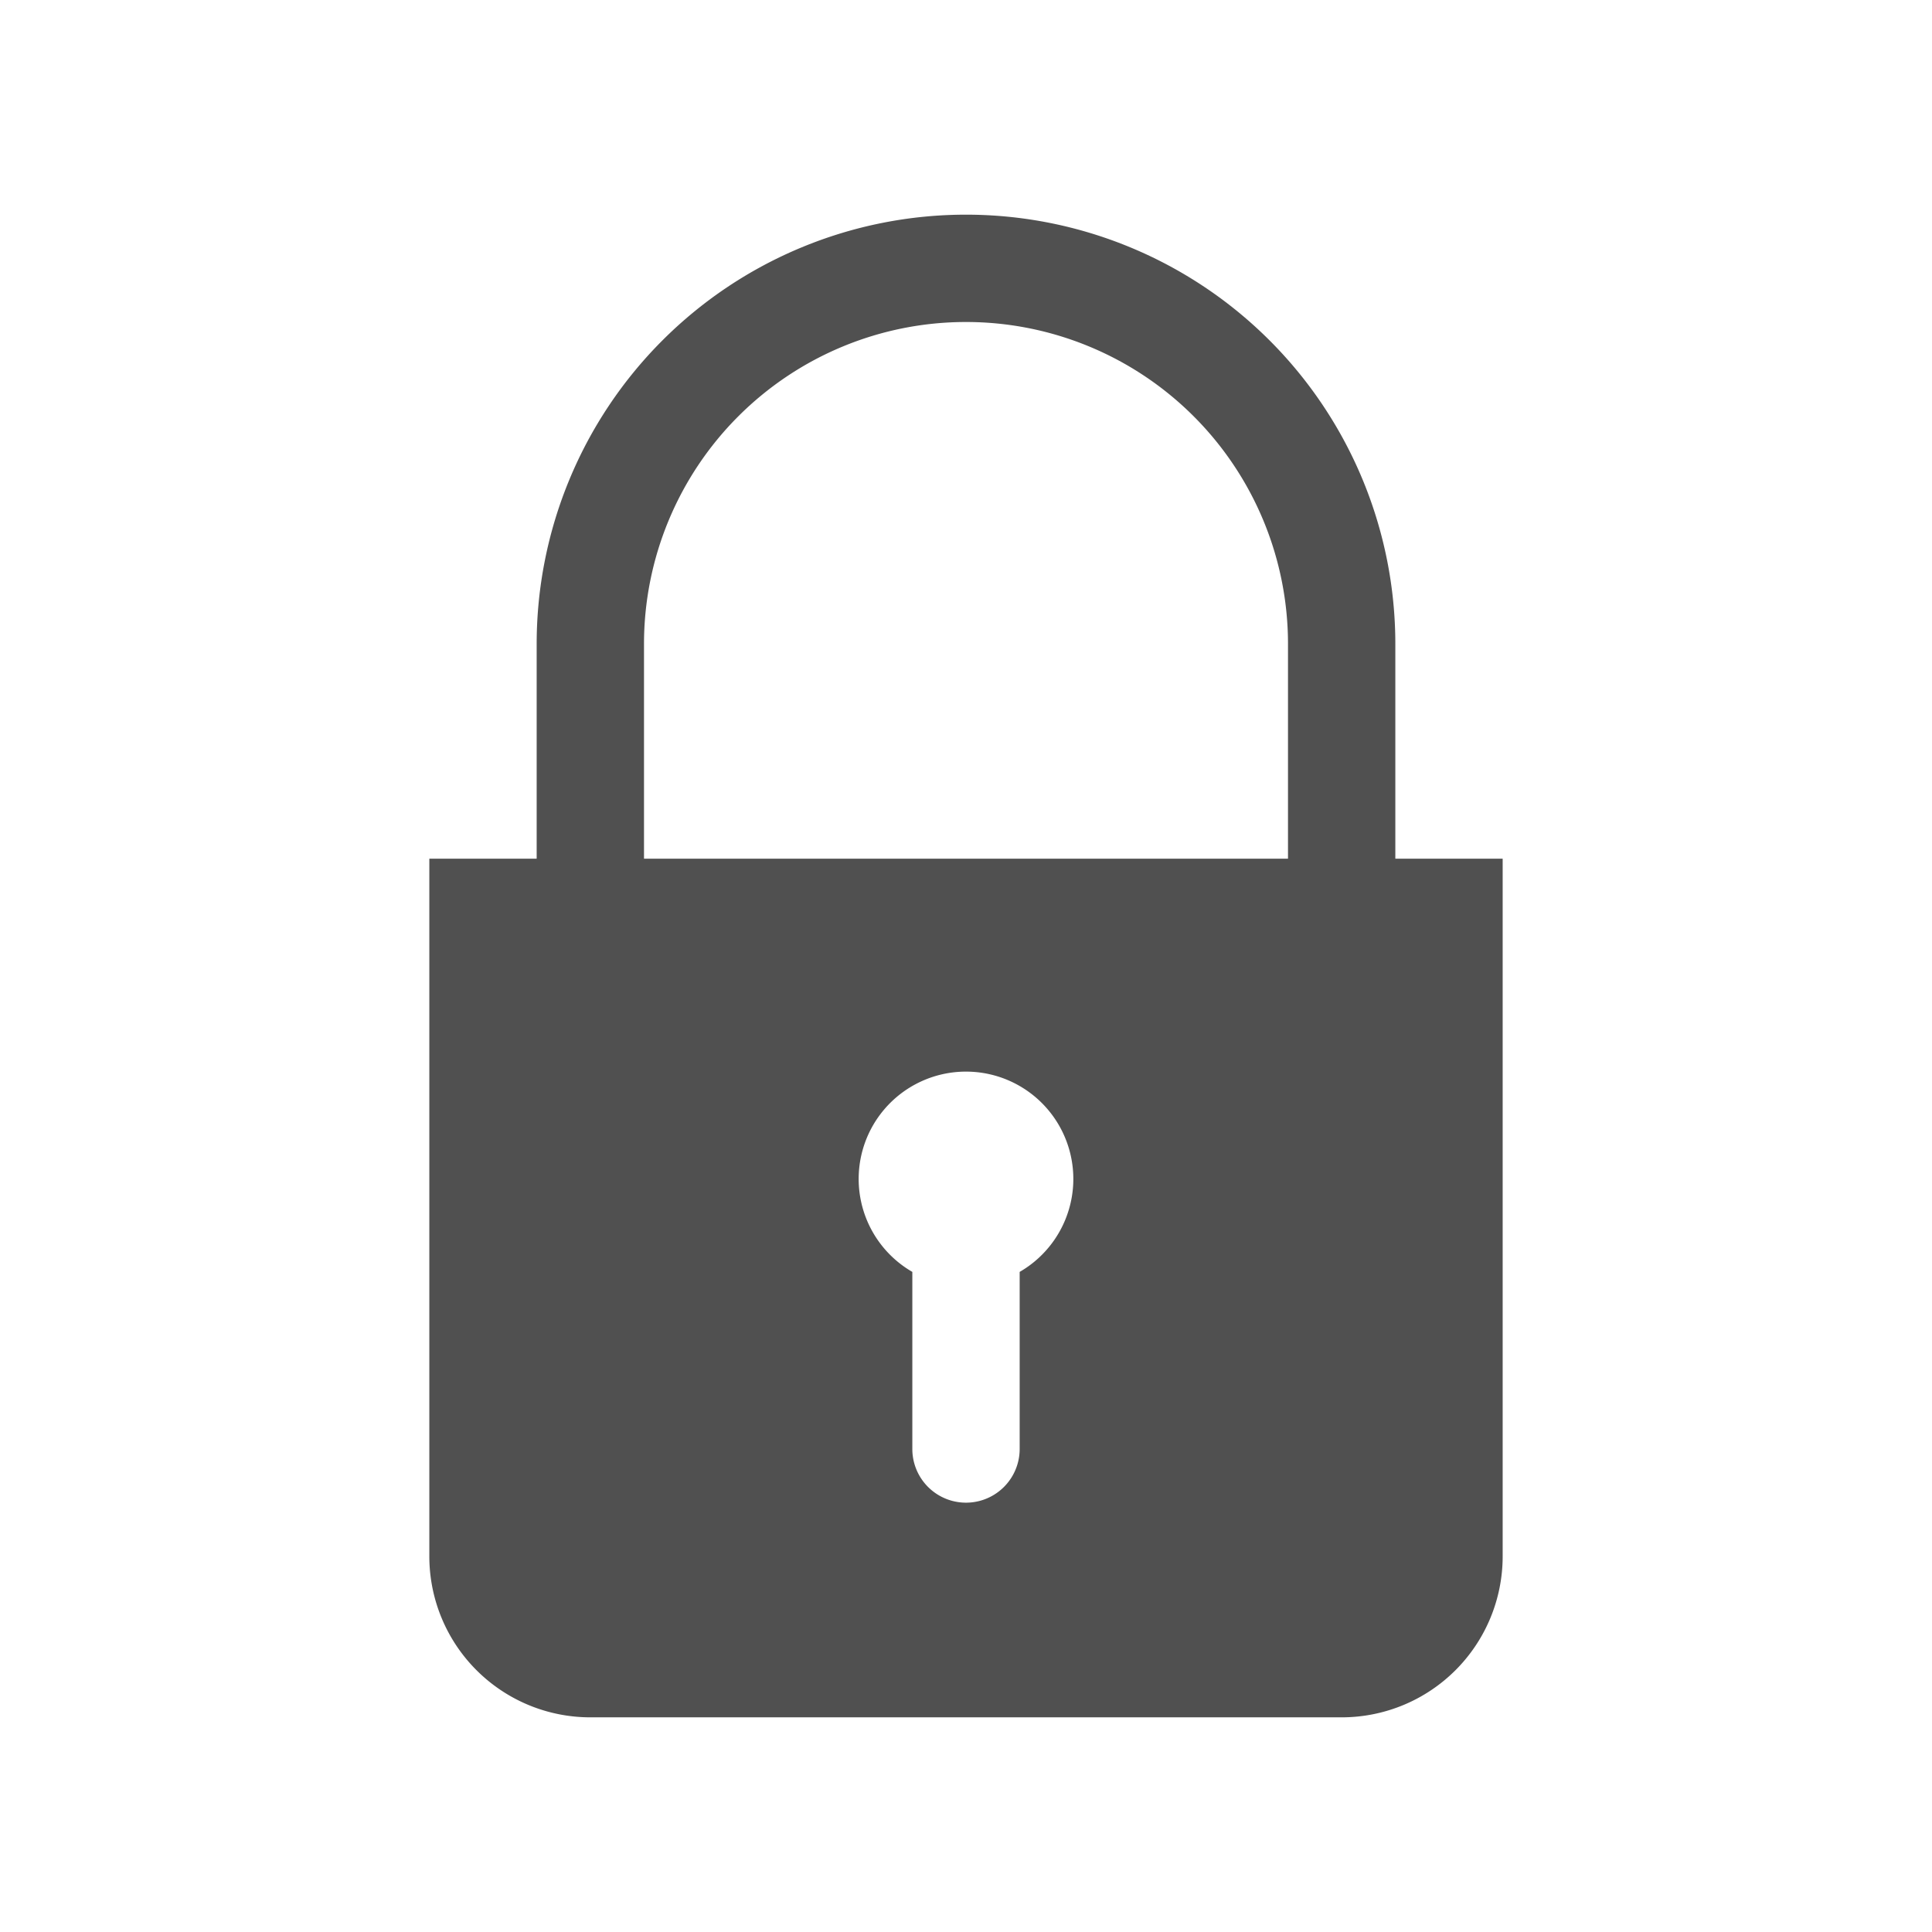 <?xml version="1.0" encoding="UTF-8" standalone="no"?>
<svg
   data-name="Layer 1"
   viewBox="0 0 18 18"
   version="1.1"
   id="svg6"
   sodipodi:docname="marvin_js_unlock.svg"
   inkscape:version="1.1 (c68e22c387, 2021-05-23)"
   xmlns:inkscape="http://www.inkscape.org/namespaces/inkscape"
   xmlns:sodipodi="http://sodipodi.sourceforge.net/DTD/sodipodi-0.dtd"
   xmlns="http://www.w3.org/2000/svg"
   xmlns:svg="http://www.w3.org/2000/svg">
  <defs
     id="defs10" />
  <sodipodi:namedview
     id="namedview8"
     pagecolor="#ffffff"
     bordercolor="#666666"
     borderopacity="1.0"
     inkscape:pageshadow="2"
     inkscape:pageopacity="0.0"
     inkscape:pagecheckerboard="0"
     showgrid="false"
     inkscape:zoom="46.222222"
     inkscape:cx="8.9891827"
     inkscape:cy="9.0108173"
     inkscape:window-width="1920"
     inkscape:window-height="1017"
     inkscape:window-x="-8"
     inkscape:window-y="4"
     inkscape:window-maximized="1"
     inkscape:current-layer="svg6" />
  <path
     d="M5.5 8.5V6a3.5 3.5 0 0 1 7 0v2.5"
     fill="none"
     stroke="#505050"
     stroke-miterlimit="10"
     id="path2" />
  <path
     d="M4 8v6.5A1.5 1.5 0 0 0 5.5 16h7a1.5 1.5 0 0 0 1.5-1.5V8zm5.5 3.85v1.65a.5.5 0 0 1-1 0v-1.65a1 1 0 1 1 1 0z"
     fill="#505050"
     id="path4" />
</svg>
